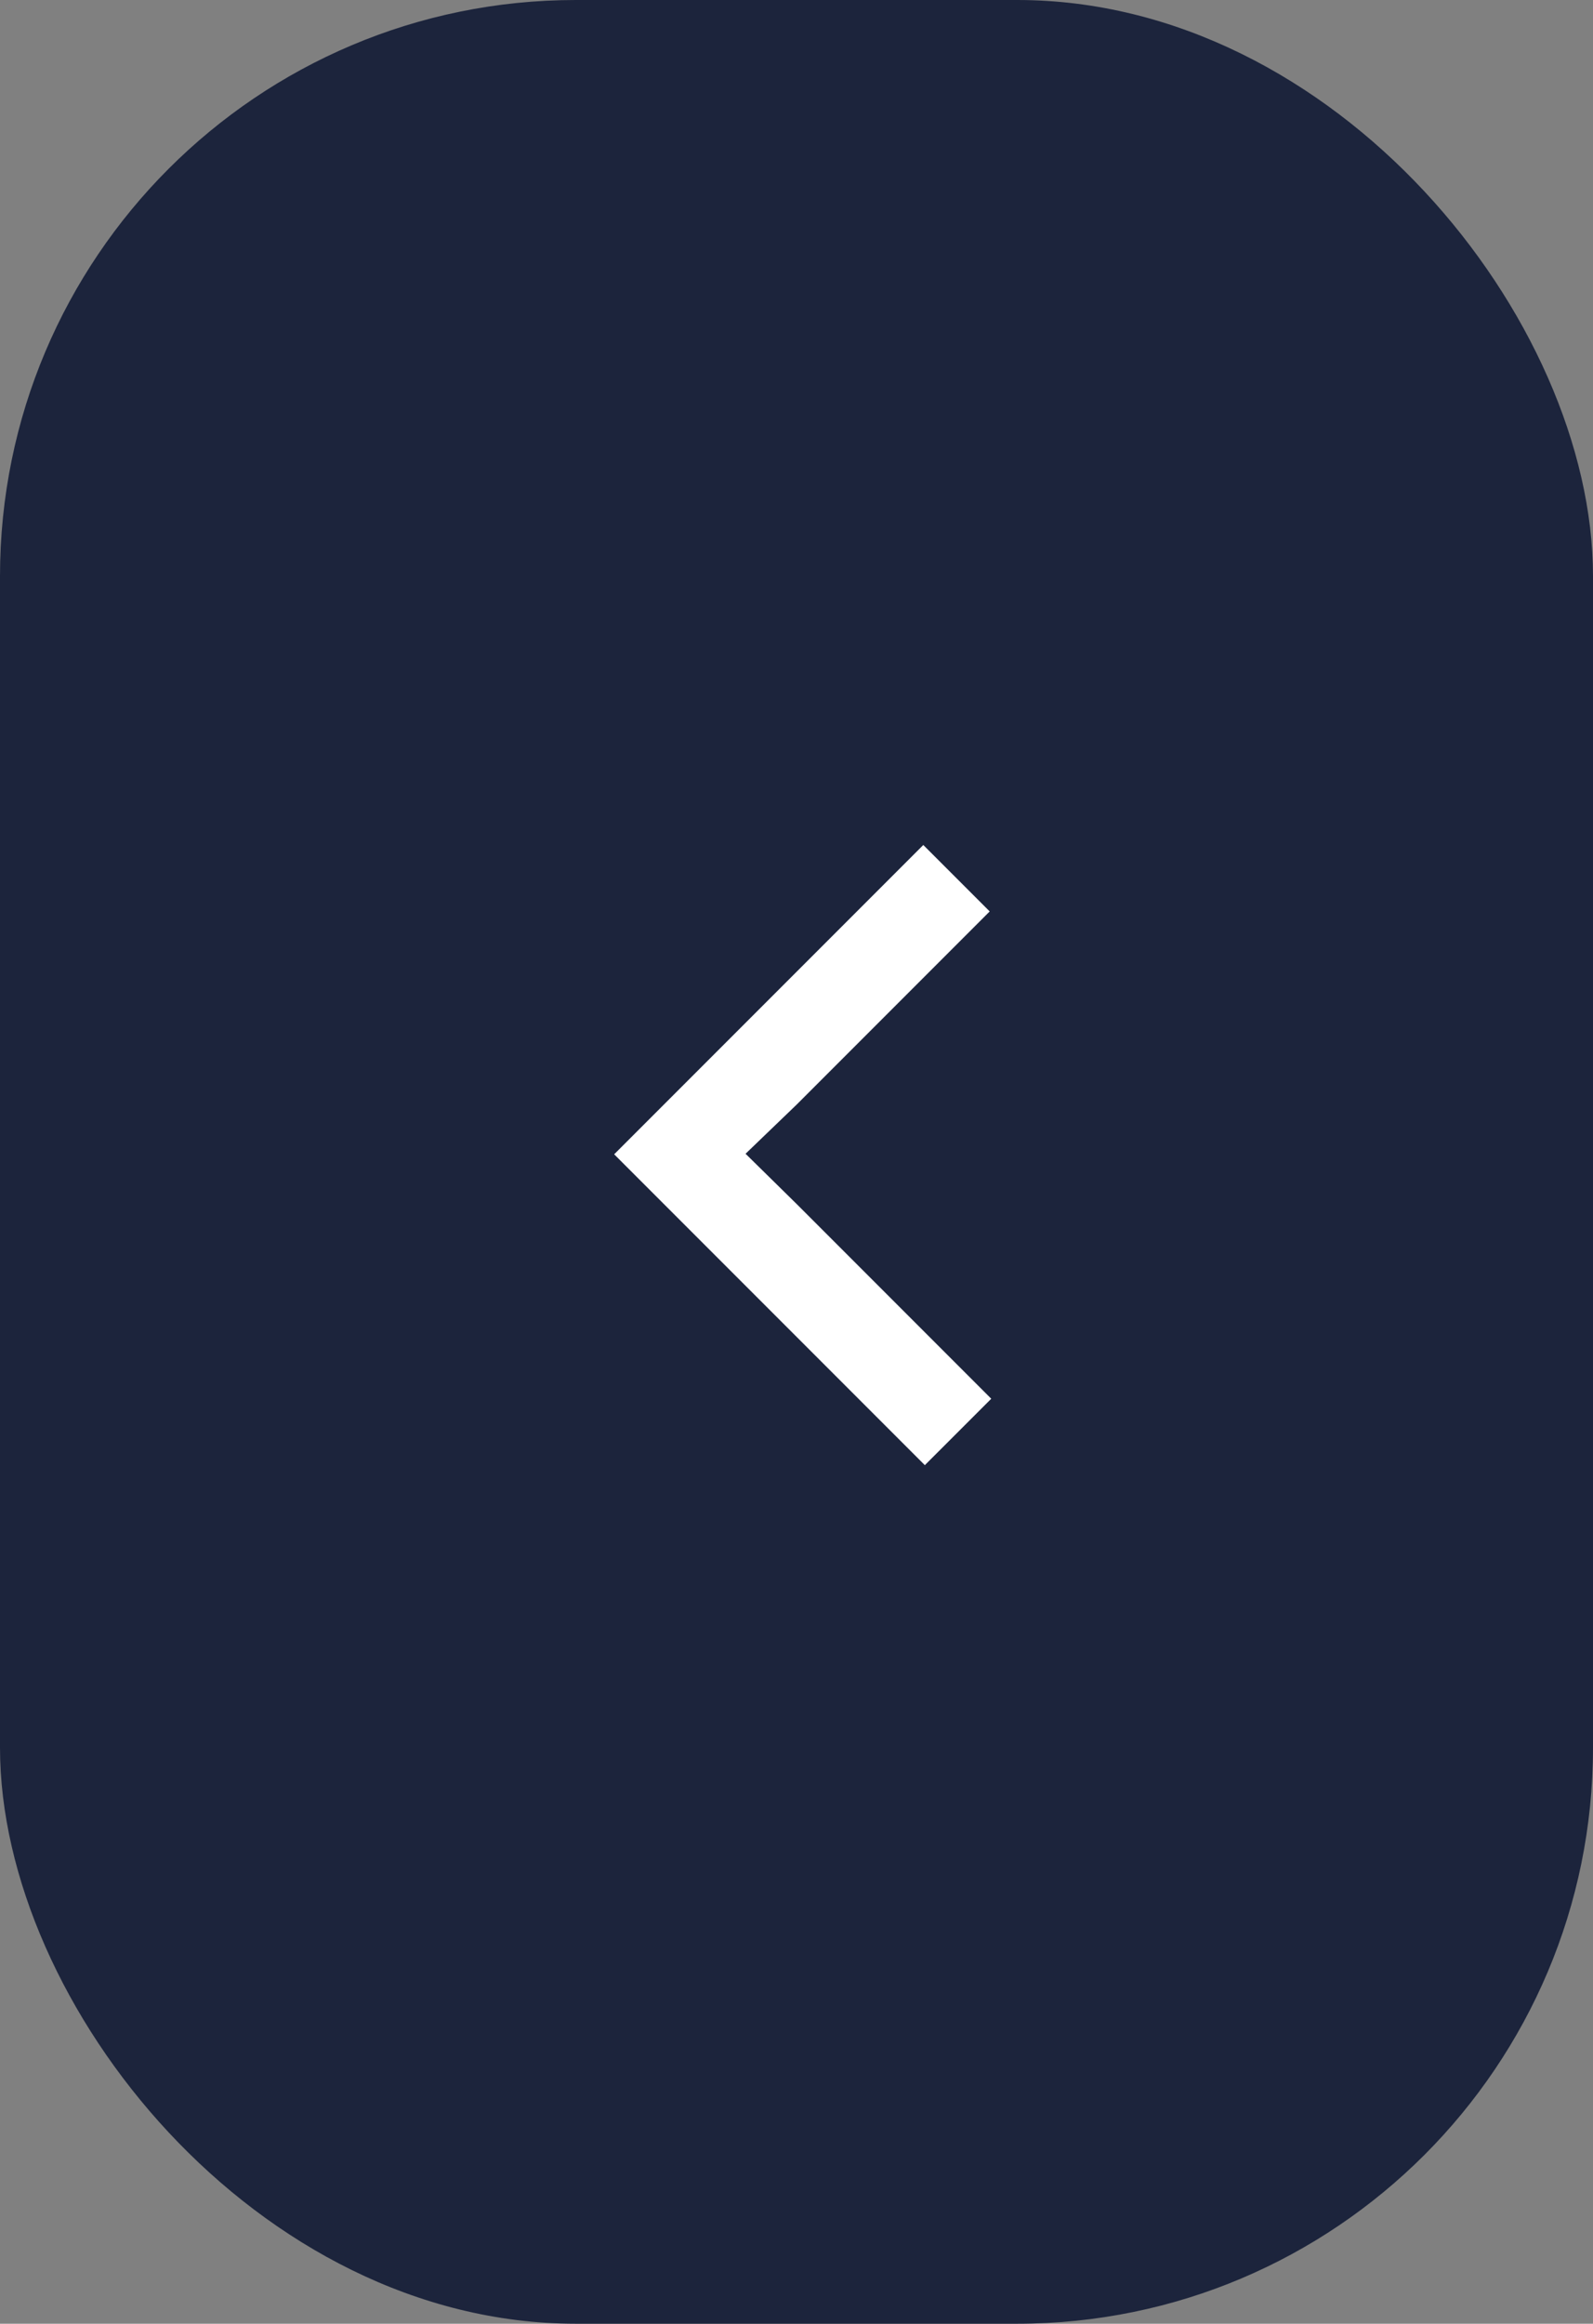 <?xml version="1.0" encoding="UTF-8"?> <svg xmlns="http://www.w3.org/2000/svg" width="83" height="121" viewBox="0 0 83 121" fill="none"><rect x="0" y="0" width="83" height="121" fill="#808080" stroke="none"/><rect width="83" height="121" rx="30" fill="#1C243C"></rect><path d="M41.518 57.508L38.846 60.078L41.518 62.705L51.647 72.834L48.187 76.293L32 60.106L48.106 44L51.566 47.46L41.518 57.508Z" fill="white"></path></svg> 
